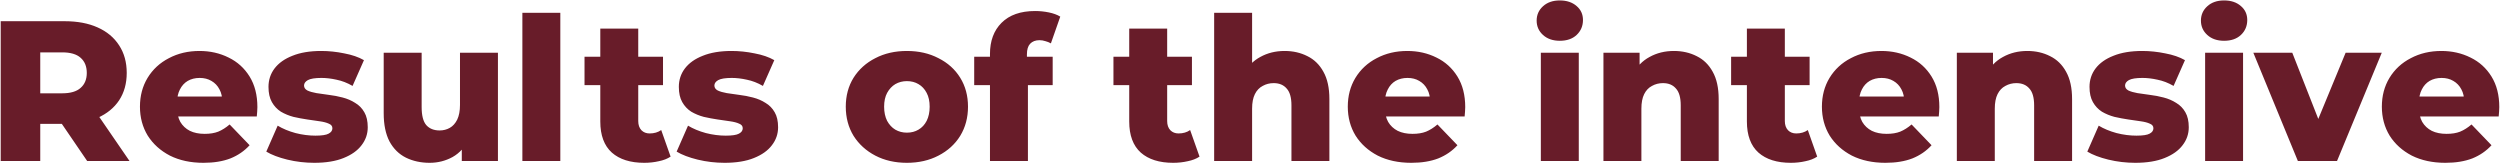 <?xml version="1.0" encoding="UTF-8"?> <svg xmlns="http://www.w3.org/2000/svg" width="2593" height="169" viewBox="0 0 2593 169" fill="none"><path d="M0.733 167V22H67.019C80.276 22 91.669 24.141 101.197 28.422C110.864 32.703 118.321 38.917 123.569 47.065C128.816 55.074 131.44 64.603 131.44 75.65C131.44 86.56 128.816 96.019 123.569 104.029C118.321 111.9 110.864 117.976 101.197 122.257C91.669 126.4 80.276 128.471 67.019 128.471H23.519L41.748 111.279V167H0.733ZM90.426 167L54.383 114.179H98.09L134.34 167H90.426ZM41.748 115.629L23.519 96.779H64.533C73.095 96.779 79.447 94.914 83.59 91.186C87.871 87.457 90.012 82.279 90.012 75.65C90.012 68.883 87.871 63.636 83.59 59.907C79.447 56.179 73.095 54.314 64.533 54.314H23.519L41.748 35.465V115.629ZM211.031 168.864C197.774 168.864 186.174 166.379 176.232 161.407C166.427 156.298 158.763 149.393 153.239 140.693C147.853 131.855 145.16 121.843 145.16 110.657C145.16 99.472 147.784 89.529 153.032 80.829C158.417 71.991 165.805 65.155 175.196 60.322C184.586 55.35 195.151 52.864 206.889 52.864C217.936 52.864 228.017 55.143 237.131 59.7C246.246 64.119 253.496 70.679 258.881 79.379C264.267 88.079 266.96 98.643 266.96 111.072C266.96 112.452 266.891 114.041 266.753 115.836C266.615 117.631 266.477 119.288 266.339 120.807H177.474V100.093H245.417L230.503 105.893C230.641 100.783 229.674 96.364 227.603 92.636C225.67 88.907 222.908 86.007 219.317 83.936C215.865 81.864 211.791 80.829 207.096 80.829C202.401 80.829 198.258 81.864 194.667 83.936C191.215 86.007 188.522 88.976 186.589 92.843C184.655 96.572 183.689 100.991 183.689 106.1V112.107C183.689 117.631 184.793 122.395 187.003 126.4C189.351 130.405 192.665 133.512 196.946 135.721C201.227 137.793 206.336 138.829 212.274 138.829C217.798 138.829 222.493 138.069 226.36 136.55C230.365 134.893 234.301 132.407 238.167 129.093L258.881 150.636C253.496 156.574 246.867 161.131 238.996 164.307C231.124 167.345 221.803 168.864 211.031 168.864ZM325.913 168.864C316.384 168.864 307.063 167.76 297.949 165.55C288.973 163.34 281.723 160.579 276.199 157.264L288.006 130.336C293.254 133.512 299.399 136.067 306.442 138C313.485 139.795 320.389 140.693 327.156 140.693C333.784 140.693 338.342 140.002 340.827 138.621C343.451 137.241 344.763 135.376 344.763 133.029C344.763 130.819 343.52 129.231 341.034 128.264C338.687 127.16 335.511 126.331 331.506 125.779C327.639 125.226 323.358 124.605 318.663 123.914C313.968 123.224 309.204 122.326 304.37 121.221C299.675 119.979 295.325 118.183 291.32 115.836C287.454 113.35 284.346 110.036 281.999 105.893C279.651 101.75 278.477 96.502 278.477 90.15C278.477 82.969 280.549 76.617 284.692 71.093C288.973 65.431 295.187 61.012 303.335 57.836C311.482 54.522 321.425 52.864 333.163 52.864C341.034 52.864 348.975 53.693 356.984 55.35C365.132 56.869 371.968 59.217 377.492 62.393L365.684 89.114C360.161 85.938 354.637 83.798 349.113 82.693C343.589 81.45 338.342 80.829 333.37 80.829C326.742 80.829 322.046 81.588 319.284 83.107C316.661 84.626 315.349 86.491 315.349 88.7C315.349 90.91 316.523 92.636 318.87 93.879C321.218 94.983 324.325 95.881 328.192 96.572C332.196 97.124 336.546 97.745 341.242 98.436C345.937 98.988 350.632 99.886 355.327 101.129C360.161 102.372 364.511 104.236 368.377 106.722C372.382 109.069 375.558 112.314 377.906 116.457C380.253 120.462 381.427 125.641 381.427 131.993C381.427 138.898 379.287 145.112 375.006 150.636C370.863 156.16 364.649 160.579 356.363 163.893C348.215 167.207 338.065 168.864 325.913 168.864ZM445.616 168.864C436.501 168.864 428.285 167.069 420.966 163.479C413.785 159.888 408.123 154.295 403.98 146.7C399.975 138.967 397.973 129.231 397.973 117.493V54.729H437.33V111.072C437.33 119.771 438.918 125.986 442.094 129.714C445.408 133.443 450.035 135.307 455.973 135.307C459.839 135.307 463.361 134.41 466.537 132.614C469.713 130.819 472.268 127.988 474.201 124.121C476.135 120.117 477.101 115.007 477.101 108.793V54.729H516.458V167H478.966V135.307L486.216 144.214C482.349 152.5 476.756 158.714 469.437 162.857C462.118 166.862 454.177 168.864 445.616 168.864ZM541.809 167V13.3H581.166V167H541.809ZM668.2 168.864C653.838 168.864 642.652 165.343 634.643 158.3C626.633 151.119 622.629 140.348 622.629 125.986V29.665H661.986V125.571C661.986 129.576 663.09 132.752 665.3 135.1C667.509 137.31 670.34 138.414 673.793 138.414C678.488 138.414 682.493 137.241 685.807 134.893L695.543 162.443C692.228 164.652 688.155 166.24 683.321 167.207C678.488 168.312 673.448 168.864 668.2 168.864ZM606.264 88.286V58.872H687.671V88.286H606.264ZM751.526 168.864C741.998 168.864 732.676 167.76 723.562 165.55C714.586 163.34 707.336 160.579 701.812 157.264L713.619 130.336C718.867 133.512 725.012 136.067 732.055 138C739.098 139.795 746.002 140.693 752.769 140.693C759.398 140.693 763.955 140.002 766.441 138.621C769.064 137.241 770.376 135.376 770.376 133.029C770.376 130.819 769.133 129.231 766.648 128.264C764.3 127.16 761.124 126.331 757.119 125.779C753.252 125.226 748.972 124.605 744.276 123.914C739.581 123.224 734.817 122.326 729.983 121.221C725.288 119.979 720.938 118.183 716.933 115.836C713.067 113.35 709.96 110.036 707.612 105.893C705.264 101.75 704.091 96.502 704.091 90.15C704.091 82.969 706.162 76.617 710.305 71.093C714.586 65.431 720.8 61.012 728.948 57.836C737.095 54.522 747.038 52.864 758.776 52.864C766.648 52.864 774.588 53.693 782.598 55.35C790.745 56.869 797.581 59.217 803.105 62.393L791.298 89.114C785.774 85.938 780.25 83.798 774.726 82.693C769.202 81.45 763.955 80.829 758.983 80.829C752.355 80.829 747.66 81.588 744.898 83.107C742.274 84.626 740.962 86.491 740.962 88.7C740.962 90.91 742.136 92.636 744.483 93.879C746.831 94.983 749.938 95.881 753.805 96.572C757.81 97.124 762.16 97.745 766.855 98.436C771.55 98.988 776.245 99.886 780.941 101.129C785.774 102.372 790.124 104.236 793.991 106.722C797.995 109.069 801.171 112.314 803.519 116.457C805.867 120.462 807.04 125.641 807.04 131.993C807.04 138.898 804.9 145.112 800.619 150.636C796.476 156.16 790.262 160.579 781.976 163.893C773.829 167.207 763.679 168.864 751.526 168.864ZM940.625 168.864C928.334 168.864 917.425 166.379 907.896 161.407C898.368 156.436 890.842 149.6 885.318 140.9C879.932 132.062 877.239 121.981 877.239 110.657C877.239 99.333 879.932 89.322 885.318 80.622C890.842 71.922 898.368 65.155 907.896 60.322C917.425 55.35 928.334 52.864 940.625 52.864C952.915 52.864 963.825 55.35 973.353 60.322C983.02 65.155 990.546 71.922 995.932 80.622C1001.32 89.322 1004.01 99.333 1004.01 110.657C1004.01 121.981 1001.32 132.062 995.932 140.9C990.546 149.6 983.02 156.436 973.353 161.407C963.825 166.379 952.915 168.864 940.625 168.864ZM940.625 137.586C945.182 137.586 949.187 136.55 952.639 134.479C956.23 132.407 959.06 129.369 961.132 125.364C963.203 121.221 964.239 116.319 964.239 110.657C964.239 104.995 963.203 100.231 961.132 96.364C959.06 92.36 956.23 89.322 952.639 87.25C949.187 85.179 945.182 84.143 940.625 84.143C936.206 84.143 932.201 85.179 928.611 87.25C925.158 89.322 922.327 92.36 920.118 96.364C918.046 100.231 917.011 104.995 917.011 110.657C917.011 116.319 918.046 121.221 920.118 125.364C922.327 129.369 925.158 132.407 928.611 134.479C932.201 136.55 936.206 137.586 940.625 137.586ZM1026.8 167V55.972C1026.8 42.438 1030.8 31.667 1038.81 23.657C1046.96 15.51 1058.56 11.436 1073.61 11.436C1078.45 11.436 1083.21 11.919 1087.91 12.886C1092.6 13.853 1096.54 15.303 1099.71 17.236L1089.98 44.993C1088.32 44.026 1086.46 43.267 1084.38 42.715C1082.31 42.024 1080.24 41.679 1078.17 41.679C1074.03 41.679 1070.78 42.922 1068.43 45.407C1066.23 47.755 1065.12 51.414 1065.12 56.386V64.464L1066.16 80.829V167H1026.8ZM1010.44 88.286V58.872H1091.84V88.286H1010.44ZM1216.8 168.864C1202.44 168.864 1191.26 165.343 1183.25 158.3C1175.24 151.119 1171.23 140.348 1171.23 125.986V29.665H1210.59V125.571C1210.59 129.576 1211.69 132.752 1213.9 135.1C1216.11 137.31 1218.94 138.414 1222.4 138.414C1227.09 138.414 1231.1 137.241 1234.41 134.893L1244.15 162.443C1240.83 164.652 1236.76 166.24 1231.93 167.207C1227.09 168.312 1222.05 168.864 1216.8 168.864ZM1154.87 88.286V58.872H1236.28V88.286H1154.87ZM1332.44 52.864C1341.14 52.864 1349.02 54.66 1356.06 58.25C1363.1 61.703 1368.63 67.088 1372.63 74.407C1376.77 81.726 1378.84 91.186 1378.84 102.786V167H1339.49V109.207C1339.49 101.198 1337.83 95.398 1334.52 91.807C1331.34 88.079 1326.85 86.214 1321.05 86.214C1316.91 86.214 1313.11 87.181 1309.66 89.114C1306.21 90.91 1303.51 93.741 1301.58 97.607C1299.65 101.474 1298.68 106.514 1298.68 112.729V167H1259.32V13.3H1298.68V86.629L1289.57 77.307C1293.85 69.16 1299.72 63.084 1307.17 59.079C1314.63 54.936 1323.05 52.864 1332.44 52.864ZM1463.8 168.864C1450.54 168.864 1438.94 166.379 1429 161.407C1419.19 156.298 1411.53 149.393 1406.01 140.693C1400.62 131.855 1397.93 121.843 1397.93 110.657C1397.93 99.472 1400.55 89.529 1405.8 80.829C1411.18 71.991 1418.57 65.155 1427.96 60.322C1437.35 55.35 1447.92 52.864 1459.66 52.864C1470.7 52.864 1480.78 55.143 1489.9 59.7C1499.01 64.119 1506.26 70.679 1511.65 79.379C1517.03 88.079 1519.73 98.643 1519.73 111.072C1519.73 112.452 1519.66 114.041 1519.52 115.836C1519.38 117.631 1519.24 119.288 1519.11 120.807H1430.24V100.093H1498.18L1483.27 105.893C1483.41 100.783 1482.44 96.364 1480.37 92.636C1478.44 88.907 1475.68 86.007 1472.08 83.936C1468.63 81.864 1464.56 80.829 1459.86 80.829C1455.17 80.829 1451.03 81.864 1447.43 83.936C1443.98 86.007 1441.29 88.976 1439.36 92.843C1437.42 96.572 1436.46 100.991 1436.46 106.1V112.107C1436.46 117.631 1437.56 122.395 1439.77 126.4C1442.12 130.405 1445.43 133.512 1449.71 135.721C1453.99 137.793 1459.1 138.829 1465.04 138.829C1470.57 138.829 1475.26 138.069 1479.13 136.55C1483.13 134.893 1487.07 132.407 1490.93 129.093L1511.65 150.636C1506.26 156.574 1499.63 161.131 1491.76 164.307C1483.89 167.345 1474.57 168.864 1463.8 168.864ZM1598.16 167V54.729H1637.51V167H1598.16ZM1617.83 42.3C1610.65 42.3 1604.85 40.298 1600.43 36.293C1596.01 32.288 1593.81 27.317 1593.81 21.379C1593.81 15.441 1596.01 10.469 1600.43 6.465C1604.85 2.46 1610.65 0.457 1617.83 0.457C1625.01 0.457 1630.81 2.391 1635.23 6.257C1639.65 9.986 1641.86 14.819 1641.86 20.757C1641.86 26.972 1639.65 32.15 1635.23 36.293C1630.95 40.298 1625.15 42.3 1617.83 42.3ZM1736.21 52.864C1744.91 52.864 1752.78 54.66 1759.82 58.25C1766.87 61.703 1772.39 67.088 1776.4 74.407C1780.54 81.726 1782.61 91.186 1782.61 102.786V167H1743.25V109.207C1743.25 101.198 1741.6 95.398 1738.28 91.807C1735.11 88.079 1730.62 86.214 1724.82 86.214C1720.68 86.214 1716.88 87.181 1713.43 89.114C1709.97 90.91 1707.28 93.741 1705.35 97.607C1703.41 101.474 1702.45 106.514 1702.45 112.729V167H1663.09V54.729H1700.58V86.629L1693.33 77.307C1697.61 69.16 1703.48 63.084 1710.94 59.079C1718.4 54.936 1726.82 52.864 1736.21 52.864ZM1857.45 168.864C1843.09 168.864 1831.9 165.343 1823.89 158.3C1815.88 151.119 1811.88 140.348 1811.88 125.986V29.665H1851.23V125.571C1851.23 129.576 1852.34 132.752 1854.55 135.1C1856.76 137.31 1859.59 138.414 1863.04 138.414C1867.74 138.414 1871.74 137.241 1875.06 134.893L1884.79 162.443C1881.48 164.652 1877.4 166.24 1872.57 167.207C1867.74 168.312 1862.7 168.864 1857.45 168.864ZM1795.51 88.286V58.872H1876.92V88.286H1795.51ZM1955.56 168.864C1942.3 168.864 1930.7 166.379 1920.76 161.407C1910.96 156.298 1903.29 149.393 1897.77 140.693C1892.38 131.855 1889.69 121.843 1889.69 110.657C1889.69 99.472 1892.31 89.529 1897.56 80.829C1902.95 71.991 1910.33 65.155 1919.72 60.322C1929.11 55.35 1939.68 52.864 1951.42 52.864C1962.46 52.864 1972.55 55.143 1981.66 59.7C1990.77 64.119 1998.02 70.679 2003.41 79.379C2008.8 88.079 2011.49 98.643 2011.49 111.072C2011.49 112.452 2011.42 114.041 2011.28 115.836C2011.14 117.631 2011.01 119.288 2010.87 120.807H1922V100.093H1989.95L1975.03 105.893C1975.17 100.783 1974.2 96.364 1972.13 92.636C1970.2 88.907 1967.44 86.007 1963.85 83.936C1960.39 81.864 1956.32 80.829 1951.62 80.829C1946.93 80.829 1942.79 81.864 1939.2 83.936C1935.74 86.007 1933.05 88.976 1931.12 92.843C1929.18 96.572 1928.22 100.991 1928.22 106.1V112.107C1928.22 117.631 1929.32 122.395 1931.53 126.4C1933.88 130.405 1937.19 133.512 1941.47 135.721C1945.76 137.793 1950.86 138.829 1956.8 138.829C1962.33 138.829 1967.02 138.069 1970.89 136.55C1974.89 134.893 1978.83 132.407 1982.7 129.093L2003.41 150.636C1998.02 156.574 1991.4 161.131 1983.52 164.307C1975.65 167.345 1966.33 168.864 1955.56 168.864ZM2102.76 52.864C2111.46 52.864 2119.33 54.66 2126.37 58.25C2133.41 61.703 2138.94 67.088 2142.94 74.407C2147.08 81.726 2149.16 91.186 2149.16 102.786V167H2109.8V109.207C2109.8 101.198 2108.14 95.398 2104.83 91.807C2101.65 88.079 2097.16 86.214 2091.36 86.214C2087.22 86.214 2083.42 87.181 2079.97 89.114C2076.52 90.91 2073.83 93.741 2071.89 97.607C2069.96 101.474 2068.99 106.514 2068.99 112.729V167H2029.63V54.729H2067.13V86.629L2059.88 77.307C2064.16 69.16 2070.03 63.084 2077.48 59.079C2084.94 54.936 2093.37 52.864 2102.76 52.864ZM2214.67 168.864C2205.14 168.864 2195.82 167.76 2186.71 165.55C2177.73 163.34 2170.48 160.579 2164.96 157.264L2176.77 130.336C2182.01 133.512 2188.16 136.067 2195.2 138C2202.24 139.795 2209.15 140.693 2215.92 140.693C2222.54 140.693 2227.1 140.002 2229.59 138.621C2232.21 137.241 2233.52 135.376 2233.52 133.029C2233.52 130.819 2232.28 129.231 2229.79 128.264C2227.45 127.16 2224.27 126.331 2220.27 125.779C2216.4 125.226 2212.12 124.605 2207.42 123.914C2202.73 123.224 2197.96 122.326 2193.13 121.221C2188.43 119.979 2184.08 118.183 2180.08 115.836C2176.21 113.35 2173.11 110.036 2170.76 105.893C2168.41 101.75 2167.24 96.502 2167.24 90.15C2167.24 82.969 2169.31 76.617 2173.45 71.093C2177.73 65.431 2183.95 61.012 2192.09 57.836C2200.24 54.522 2210.18 52.864 2221.92 52.864C2229.79 52.864 2237.73 53.693 2245.74 55.35C2253.89 56.869 2260.73 59.217 2266.25 62.393L2254.44 89.114C2248.92 85.938 2243.4 83.798 2237.87 82.693C2232.35 81.45 2227.1 80.829 2222.13 80.829C2215.5 80.829 2210.81 81.588 2208.04 83.107C2205.42 84.626 2204.11 86.491 2204.11 88.7C2204.11 90.91 2205.28 92.636 2207.63 93.879C2209.98 94.983 2213.08 95.881 2216.95 96.572C2220.96 97.124 2225.31 97.745 2230 98.436C2234.7 98.988 2239.39 99.886 2244.09 101.129C2248.92 102.372 2253.27 104.236 2257.14 106.722C2261.14 109.069 2264.32 112.314 2266.67 116.457C2269.01 120.462 2270.19 125.641 2270.19 131.993C2270.19 138.898 2268.05 145.112 2263.77 150.636C2259.62 156.16 2253.41 160.579 2245.12 163.893C2236.98 167.207 2226.83 168.864 2214.67 168.864ZM2287.15 167V54.729H2326.5V167H2287.15ZM2306.83 42.3C2299.64 42.3 2293.84 40.298 2289.43 36.293C2285.01 32.288 2282.8 27.317 2282.8 21.379C2282.8 15.441 2285.01 10.469 2289.43 6.465C2293.84 2.46 2299.64 0.457 2306.83 0.457C2314.01 0.457 2319.81 2.391 2324.23 6.257C2328.64 9.986 2330.85 14.819 2330.85 20.757C2330.85 26.972 2328.64 32.15 2324.23 36.293C2319.94 40.298 2314.14 42.3 2306.83 42.3ZM2383.36 167L2337.17 54.729H2377.56L2414.43 148.564H2394.13L2432.87 54.729H2470.36L2423.96 167H2383.36ZM2536.33 168.864C2523.07 168.864 2511.47 166.379 2501.53 161.407C2491.72 156.298 2484.06 149.393 2478.54 140.693C2473.15 131.855 2470.46 121.843 2470.46 110.657C2470.46 99.472 2473.08 89.529 2478.33 80.829C2483.71 71.991 2491.1 65.155 2500.49 60.322C2509.88 55.35 2520.45 52.864 2532.19 52.864C2543.23 52.864 2553.31 55.143 2562.43 59.7C2571.54 64.119 2578.79 70.679 2584.18 79.379C2589.56 88.079 2592.26 98.643 2592.26 111.072C2592.26 112.452 2592.19 114.041 2592.05 115.836C2591.91 117.631 2591.77 119.288 2591.64 120.807H2502.77V100.093H2570.71L2555.8 105.893C2555.94 100.783 2554.97 96.364 2552.9 92.636C2550.97 88.907 2548.2 86.007 2544.61 83.936C2541.16 81.864 2537.09 80.829 2532.39 80.829C2527.7 80.829 2523.55 81.864 2519.96 83.936C2516.51 86.007 2513.82 88.976 2511.89 92.843C2509.95 96.572 2508.99 100.991 2508.99 106.1V112.107C2508.99 117.631 2510.09 122.395 2512.3 126.4C2514.65 130.405 2517.96 133.512 2522.24 135.721C2526.52 137.793 2531.63 138.829 2537.57 138.829C2543.09 138.829 2547.79 138.069 2551.66 136.55C2555.66 134.893 2559.6 132.407 2563.46 129.093L2584.18 150.636C2578.79 156.574 2572.16 161.131 2564.29 164.307C2556.42 167.345 2547.1 168.864 2536.33 168.864Z" fill="#681C29"></path></svg> 